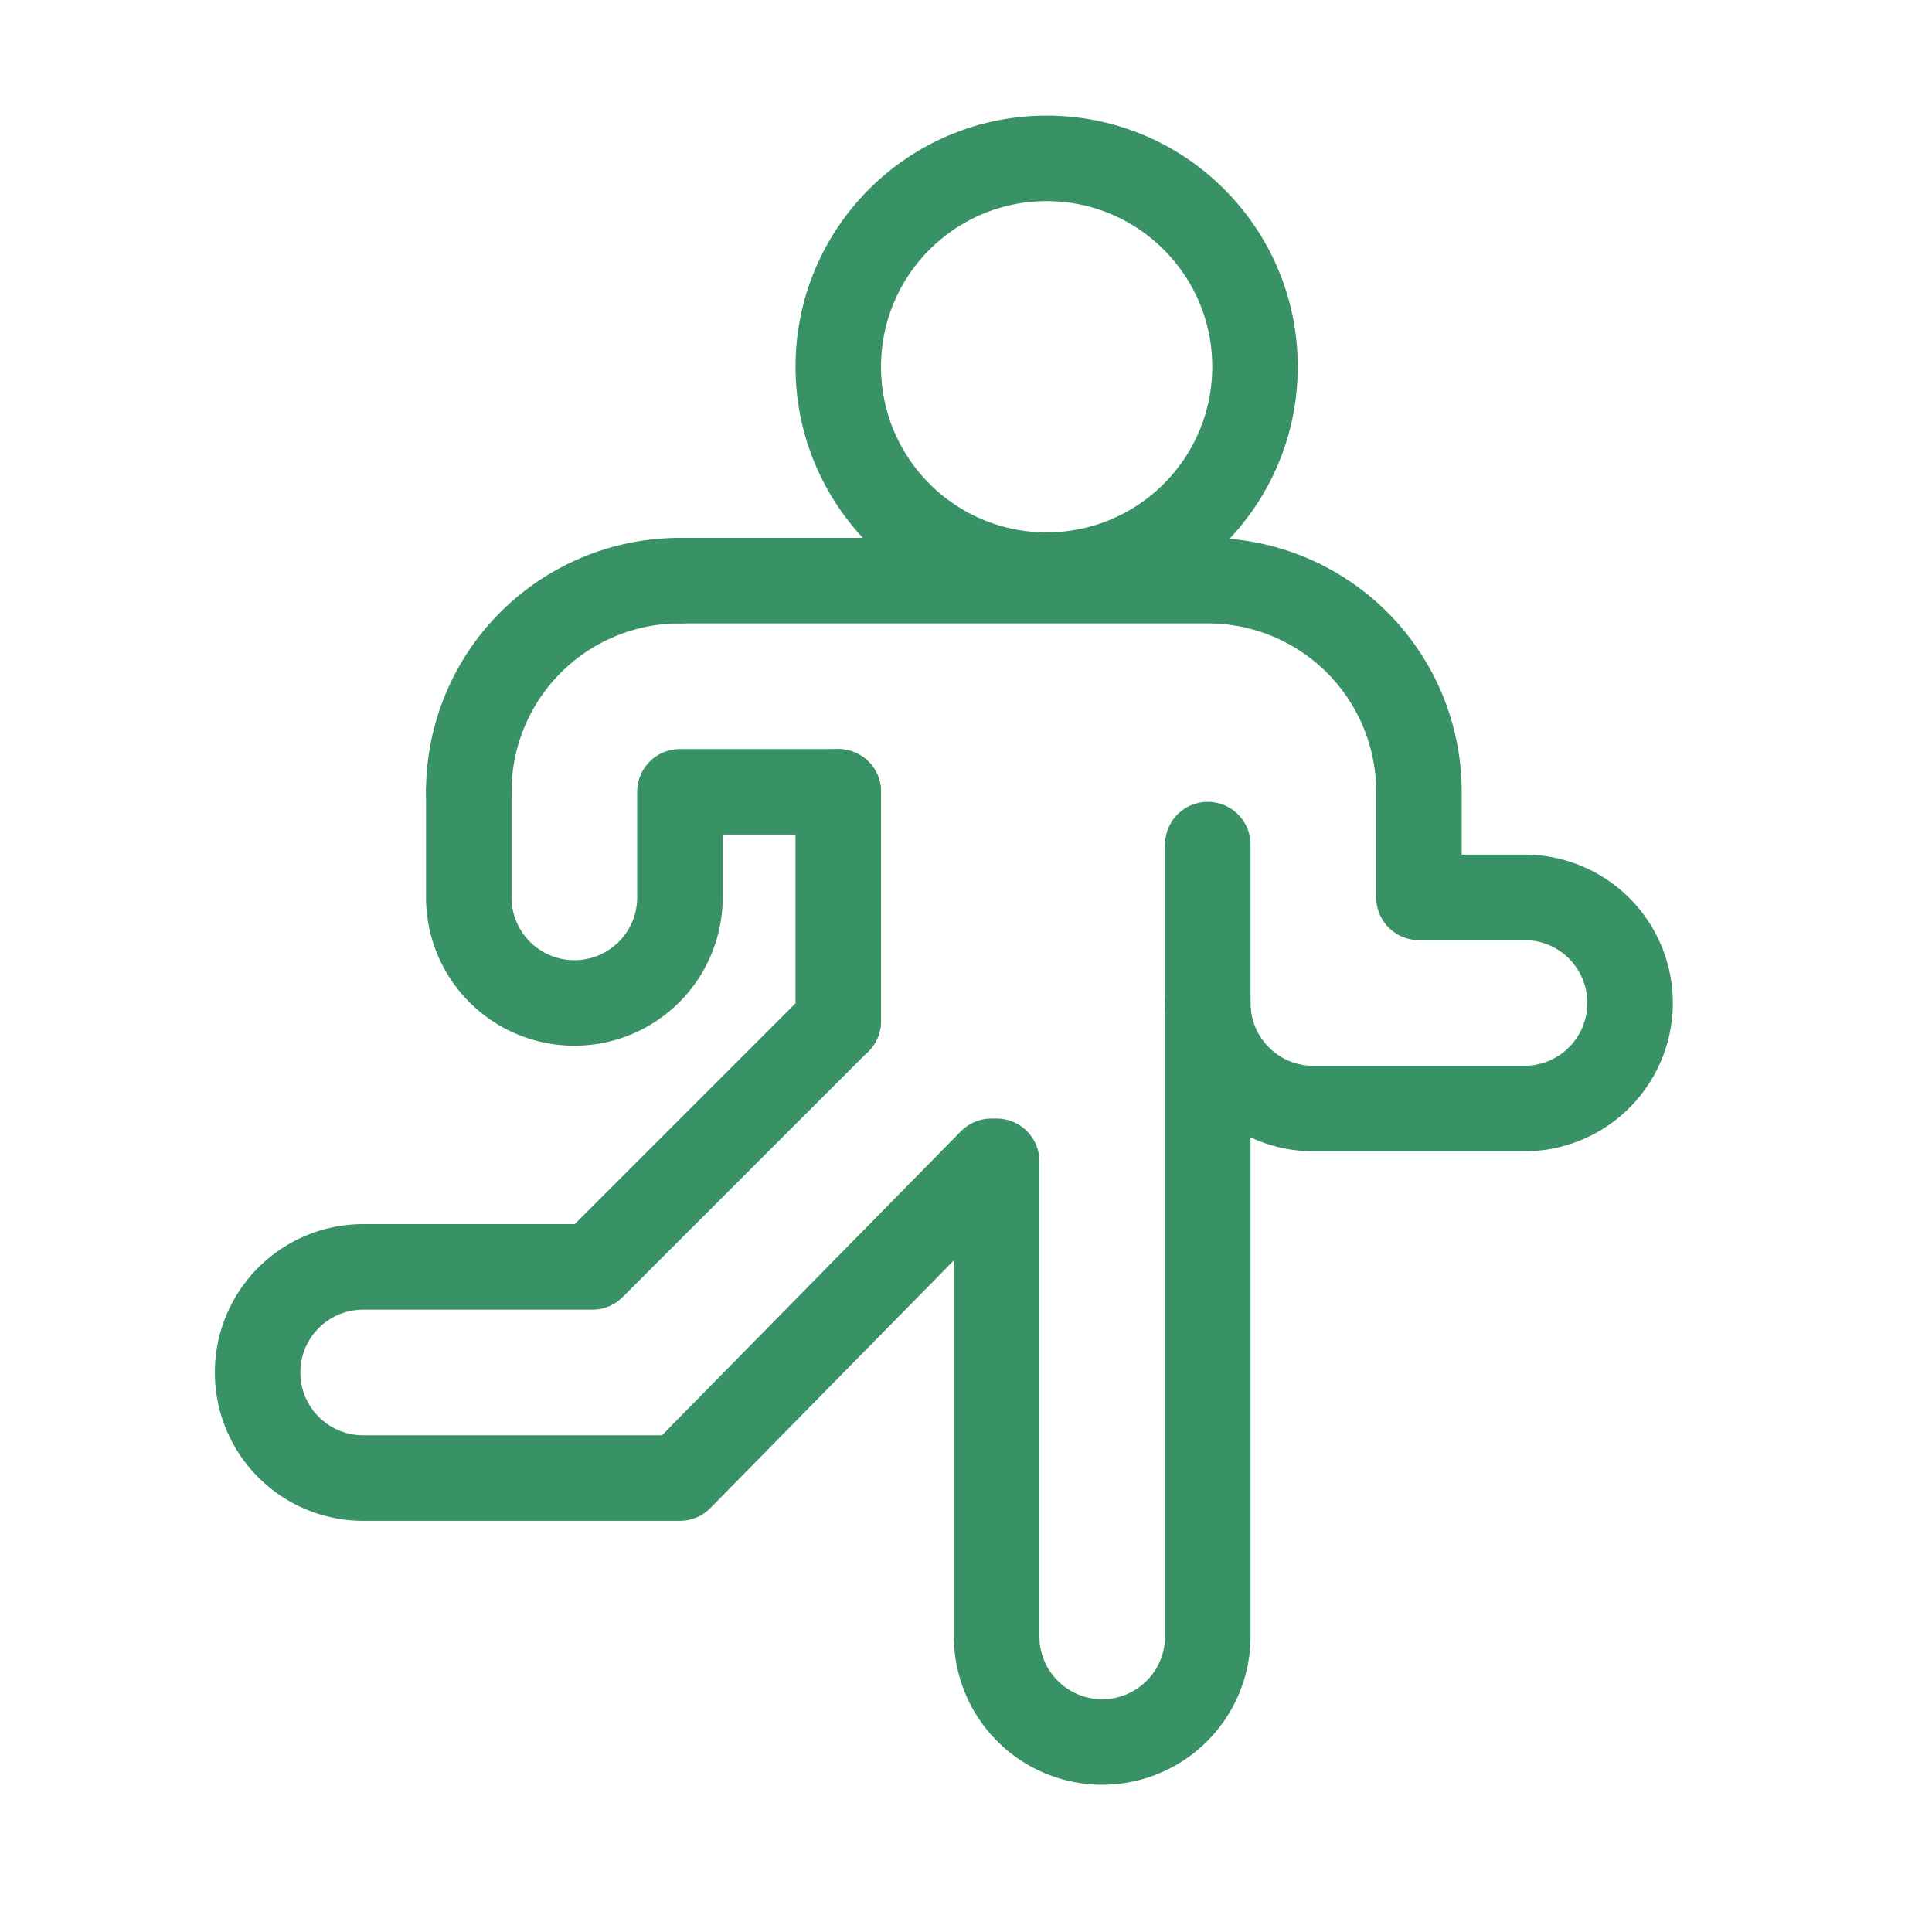 <svg xmlns="http://www.w3.org/2000/svg" width="61" height="61" viewBox="0 0 61 61">
  <g id="Group_1339" data-name="Group 1339" transform="translate(-854 -2106)">
    <rect id="Rectangle_564" data-name="Rectangle 564" width="61" height="61" transform="translate(854 2106)" fill="none"/>
    <g id="Group_1291" data-name="Group 1291" transform="translate(-3052.866 386)">
      <circle id="Ellipse_5" data-name="Ellipse 5" cx="6.579" cy="6.579" r="6.579" transform="translate(3933.333 1725)" fill="none" stroke="#399265" stroke-linecap="round" stroke-linejoin="round" stroke-width="2.7"/>
      <path id="Path_748" data-name="Path 748" d="M4035,1845h16.667a6.663,6.663,0,0,1,6.667,6.667V1855h3.333a3.333,3.333,0,0,1,0,6.667H4055a3.331,3.331,0,0,1-3.333-3.333" transform="translate(-106.667 -106.667)" fill="none" stroke="#399265" stroke-linecap="round" stroke-linejoin="round" stroke-width="2.7"/>
      <path id="Path_749" data-name="Path 749" d="M3986.667,1905h-5v3.333a3.333,3.333,0,1,1-6.667,0V1905" transform="translate(-53.333 -160)" fill="none" stroke="#399265" stroke-linecap="round" stroke-linejoin="round" stroke-width="2.7"/>
      <line id="Line_193" data-name="Line 193" y1="7.238" transform="translate(3933.333 1745)" fill="none" stroke="#399265" stroke-linecap="round" stroke-linejoin="round" stroke-width="2.7"/>
      <path id="Path_750" data-name="Path 750" d="M3945,1920v25a3.333,3.333,0,0,1-6.667,0v-15h-.167l-9.833,10h-10a3.333,3.333,0,1,1,0-6.667h7.237l7.763-7.763" transform="translate(0 -173.333)" fill="none" stroke="#399265" stroke-linecap="round" stroke-linejoin="round" stroke-width="2.7"/>
      <path id="Path_751" data-name="Path 751" d="M3975,1851.667a6.663,6.663,0,0,1,6.667-6.667" transform="translate(-53.333 -106.667)" fill="none" stroke="#399265" stroke-linecap="round" stroke-linejoin="round" stroke-width="2.7"/>
    </g>
  </g>
</svg>
